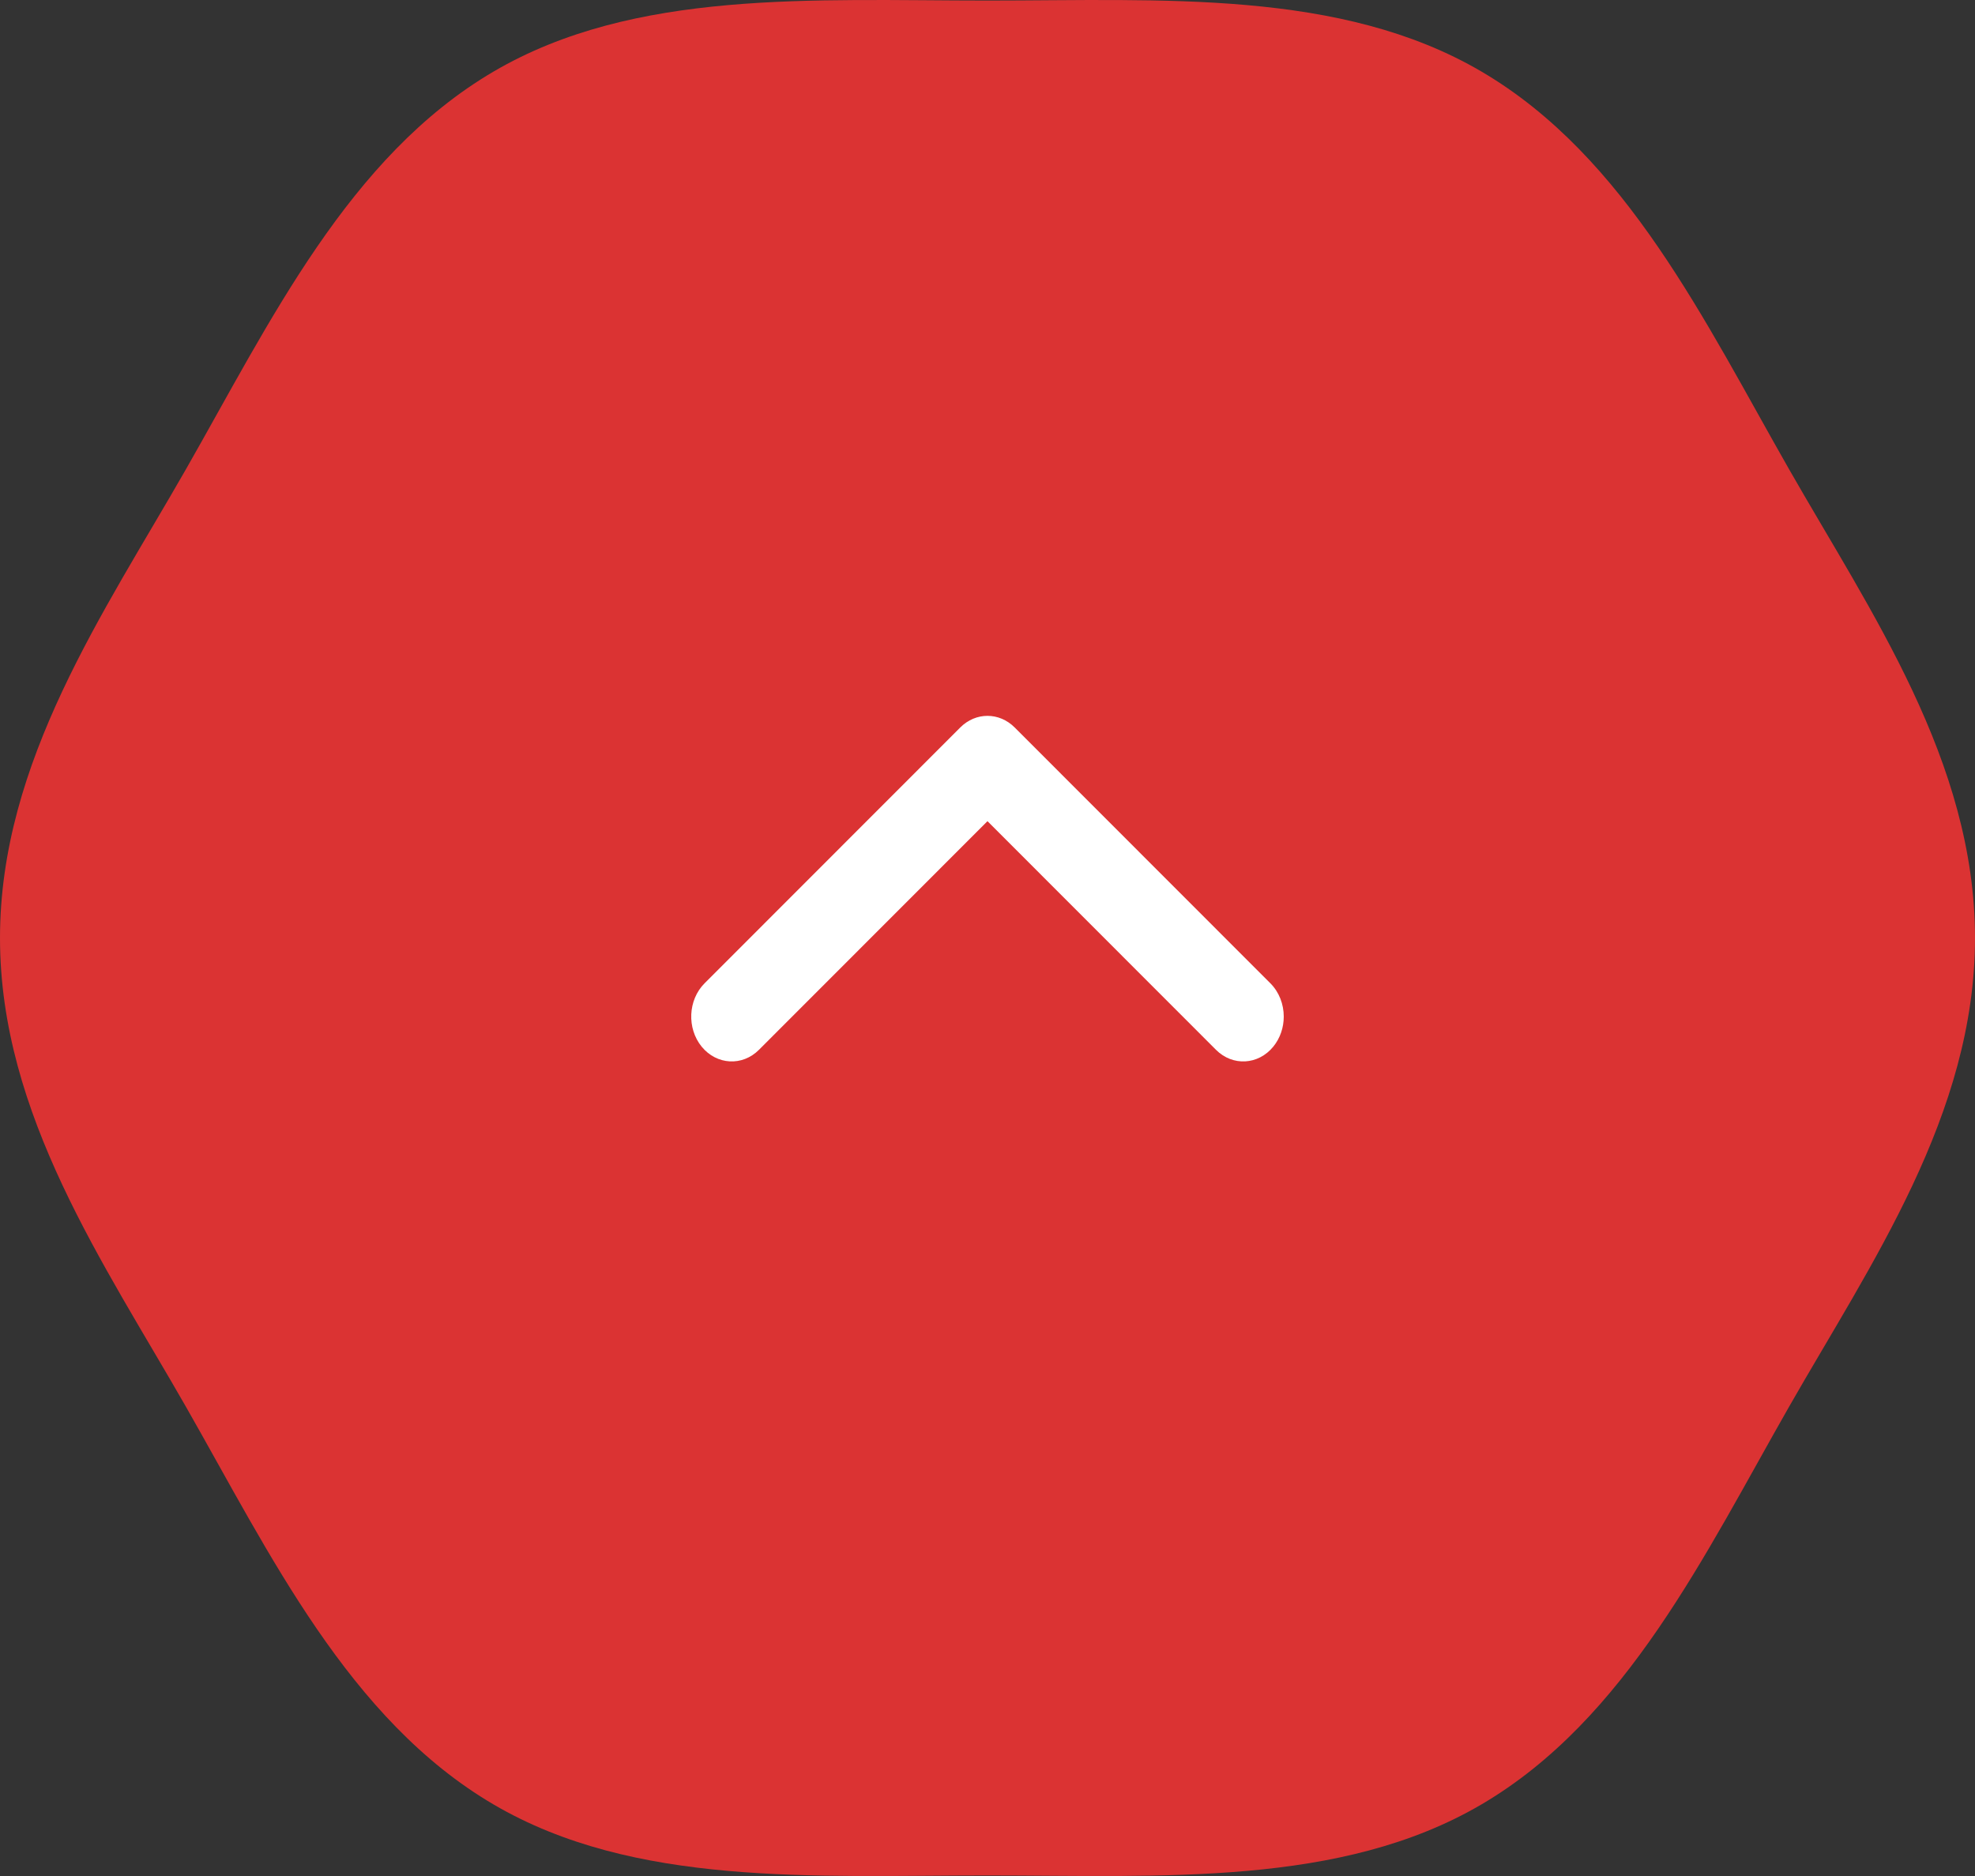 <?xml version="1.0" encoding="utf-8"?>
<!-- Generator: Adobe Illustrator 25.4.1, SVG Export Plug-In . SVG Version: 6.00 Build 0)  -->
<svg version="1.1" id="レイヤー_1" xmlns="http://www.w3.org/2000/svg" xmlns:xlink="http://www.w3.org/1999/xlink" x="0px"
	 y="0px" width="80px" height="76px" viewBox="0 0 80 76" style="enable-background:new 0 0 80 76;" xml:space="preserve">
<rect x="0" y="0" width="80" height="76" fill="#333333" stroke="none"/>
<style type="text/css">
	.st0{fill:#DB3333;}
	.st1{fill:#FFFFFF;}
</style>
<g>
	<path class="st0" d="M0,38c0-7.151,4.235-13.216,7.532-18.99c3.402-5.957,6.585-12.666,12.464-16.113
		C25.695-0.444,32.942,0.022,40,0.022c7.058,0,14.305-0.466,20.004,2.874c5.88,3.447,9.063,10.156,12.464,16.113
		C75.765,24.784,80,30.849,80,38c0,7.151-4.235,13.216-7.532,18.99c-3.402,5.957-6.585,12.666-12.464,16.113
		C54.305,76.444,47.058,75.978,40,75.978c-7.058,0-14.305,0.466-20.004-2.874c-5.88-3.447-9.063-10.156-12.464-16.113
		C4.235,51.216,0,45.151,0,38z"/>
	<g>
		<path class="st1" d="M52,41.184c0,0.435-0.141,0.87-0.424,1.218c-0.608,0.744-1.646,0.802-2.319,0.129l-9.258-9.264l-9.258,9.264
			c-0.673,0.673-1.71,0.615-2.319-0.129c-0.607-0.746-0.554-1.893,0.117-2.566l10.359-10.366c0.625-0.626,1.576-0.626,2.202,0
			l10.359,10.366C51.817,40.195,52,40.688,52,41.184z"/>
	</g>
</g>
</svg>
